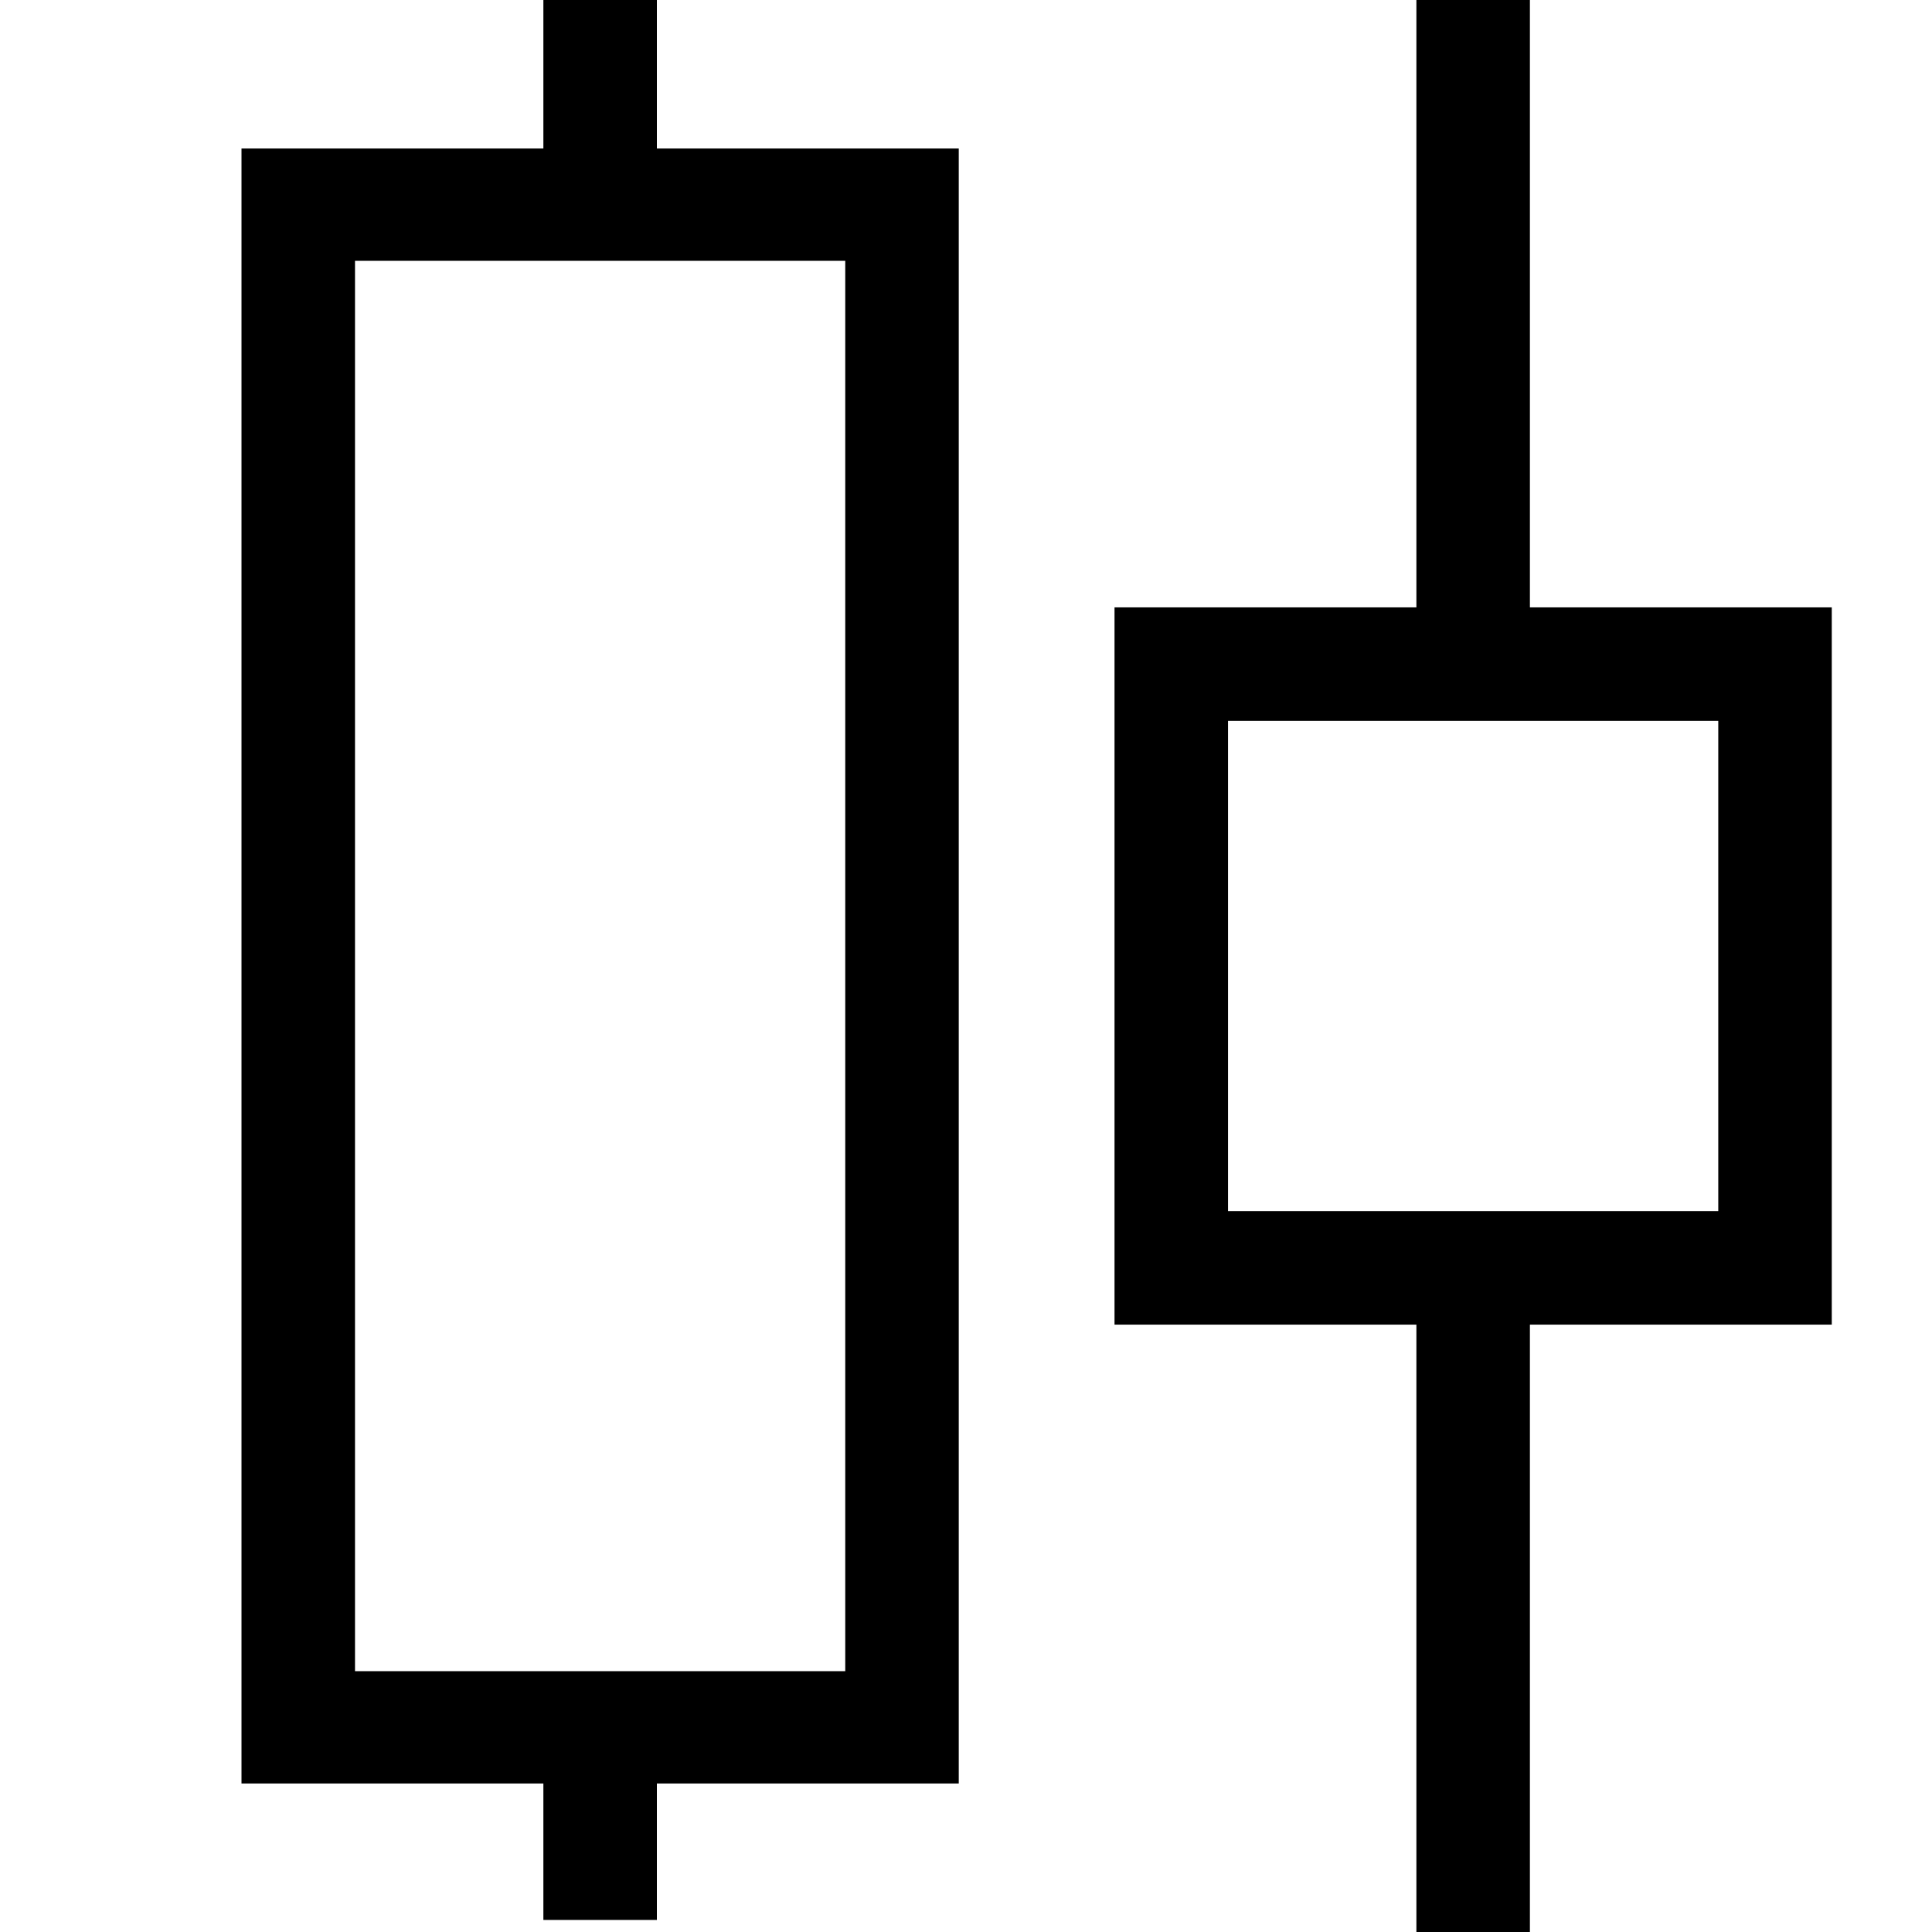 <?xml version="1.0" encoding="UTF-8"?><svg id="a" xmlns="http://www.w3.org/2000/svg" xmlns:xlink="http://www.w3.org/1999/xlink" viewBox="0 0 16 16"><defs><style>.g{clip-path:url(#b);}.h{fill:none;}</style><clipPath id="b"><rect class="h" width="16" height="16"/></clipPath></defs><g class="g"><g id="c" transform="translate(0 -1)"><g id="d" transform="translate(1 1)"><path id="e" d="M14.17,5.03h-2.5V0h-.94V5.03h-2.5v5.94h2.5v5.03h.94v-5.03h2.5V5.03Zm-.94,5h-4.06V5.97h4.06v4.06h0Z"/><path id="f" d="M4.44,0h-.94V1.23H1V14.77H3.5v1.13h.94v-1.13h2.5V1.23h-2.5V0Zm1.56,13.84H1.94V2.16H6V13.84Z"/></g></g></g></svg>